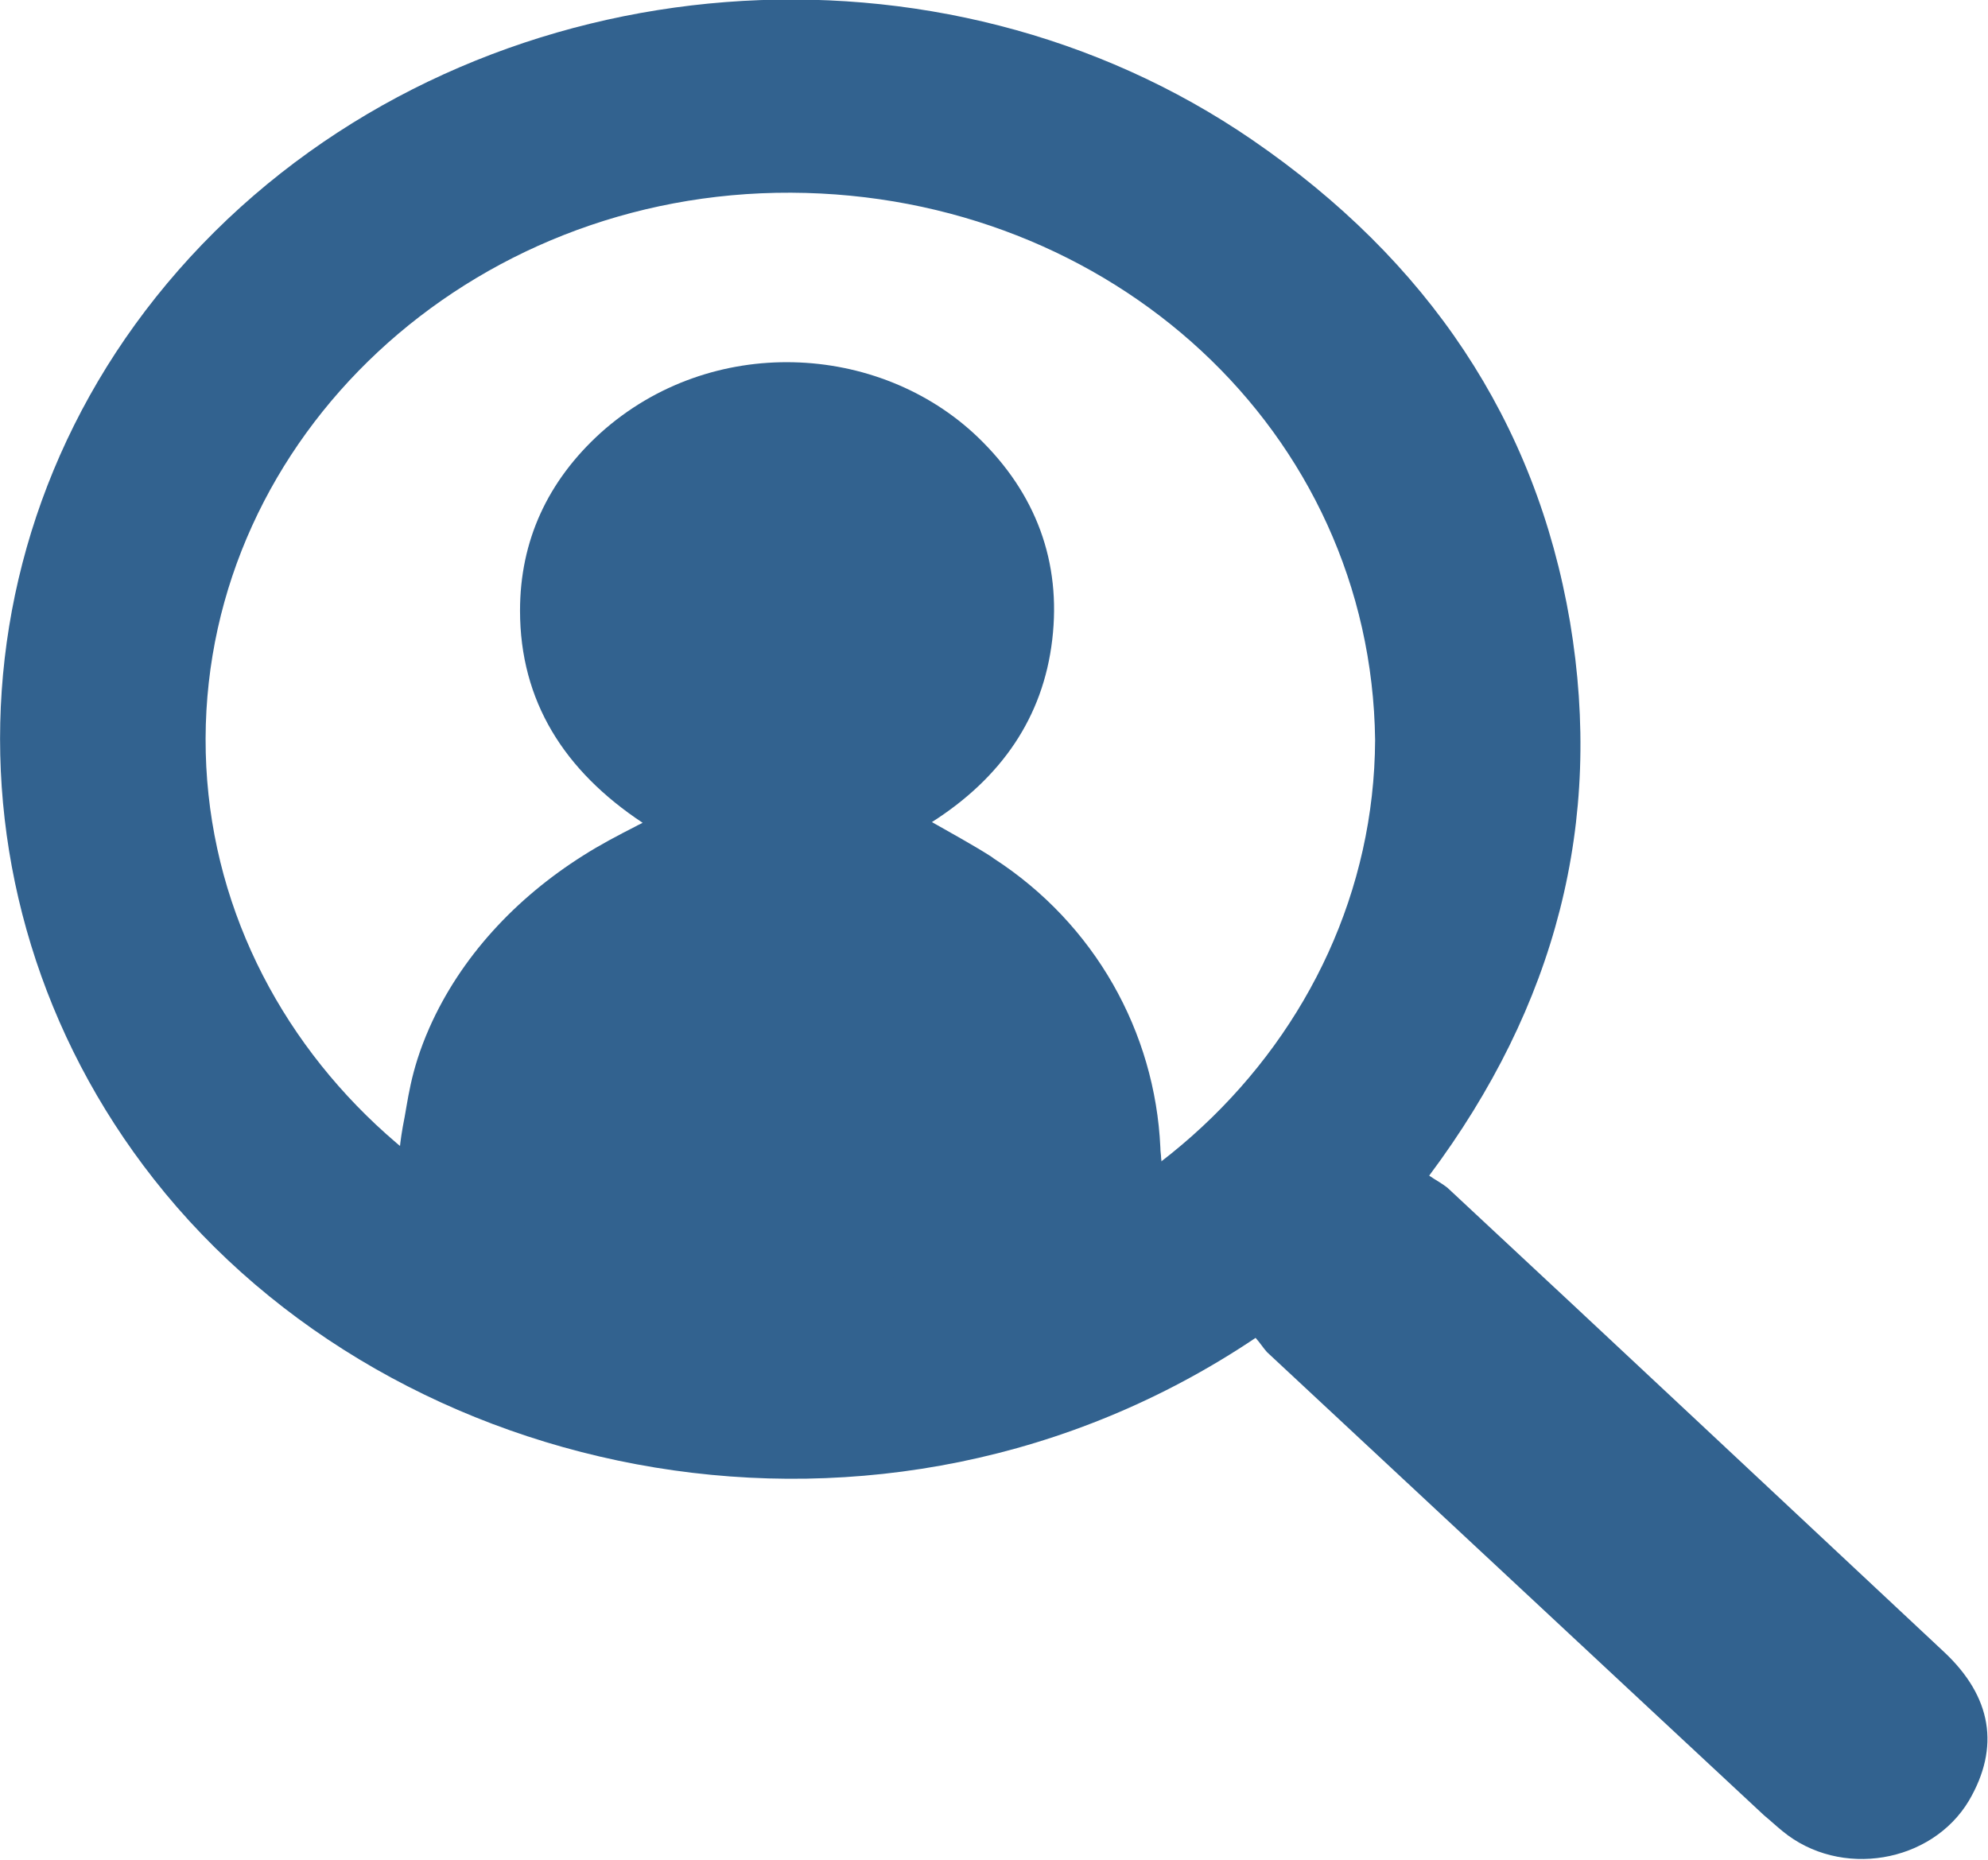 <?xml version="1.0" encoding="UTF-8"?> <svg xmlns="http://www.w3.org/2000/svg" width="31" height="29" viewBox="0 0 31 29" fill="none"> <g clip-path="url(#clip0_361_2093)"> <path d="M10.021 12.83C8.798 12.02 8.109 10.932 8.109 9.522C8.109 8.435 8.537 7.502 9.368 6.748C11.089 5.205 13.701 5.338 15.245 6.814C16.159 7.691 16.551 8.768 16.408 9.977C16.266 11.187 15.613 12.13 14.532 12.819C14.841 12.996 15.15 13.163 15.447 13.351C15.459 13.362 15.482 13.373 15.494 13.385C17.073 14.406 18.011 16.093 18.094 17.891C18.094 17.957 18.106 18.013 18.106 18.057C18.189 18.667 17.928 19.111 17.394 19.433C16.812 19.788 16.159 19.955 15.482 20.066C14.081 20.31 12.68 20.354 11.255 20.299C10.353 20.266 9.451 20.177 8.56 19.988C8.026 19.866 7.516 19.722 7.053 19.433C6.803 19.278 6.589 19.1 6.459 18.845C6.257 18.468 6.15 18.312 6.281 17.569C6.364 17.169 6.388 16.725 6.696 16.026C7.183 14.927 8.038 14.006 9.095 13.34C9.356 13.174 9.629 13.03 9.914 12.885C9.95 12.863 9.985 12.852 10.021 12.83Z" fill="#32628F"></path> <path d="M19.579 20.862C13.761 24.769 6.151 23.171 2.399 18.387C-1.116 13.915 -0.795 7.533 3.55 3.416C7.825 -0.624 14.663 -1.157 19.531 2.184C22.262 4.059 23.948 6.557 24.482 9.697C25.005 12.816 24.268 15.679 22.286 18.332C22.381 18.398 22.488 18.454 22.571 18.521C25.159 20.929 27.735 23.348 30.312 25.757C31.06 26.456 31.19 27.244 30.704 28.076C30.122 29.053 28.697 29.297 27.795 28.553C27.7 28.476 27.605 28.387 27.51 28.309C24.922 25.901 22.345 23.493 19.757 21.084C19.697 21.018 19.65 20.94 19.579 20.862ZM21.443 11.54C21.383 6.723 17.323 3.027 12.336 3.005C7.314 2.983 3.218 6.812 3.206 11.518C3.194 16.212 7.278 20.041 12.312 20.052C17.335 20.063 21.419 16.245 21.443 11.54Z" fill="#32628F"></path> </g> <defs> <clipPath id="clip0_361_2093"> <rect width="31" height="29" fill="white"></rect> </clipPath> </defs> </svg> 